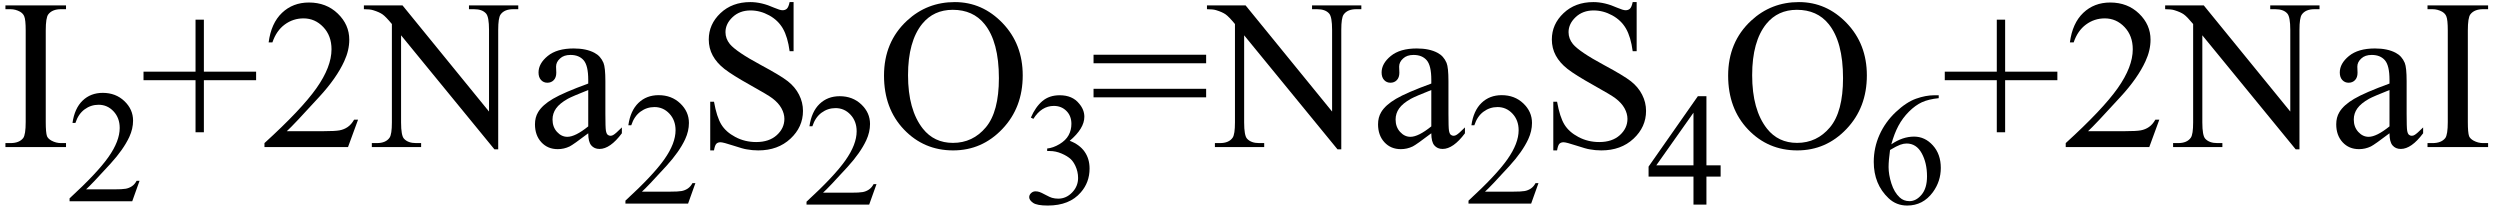 <svg xmlns="http://www.w3.org/2000/svg" xmlns:xlink="http://www.w3.org/1999/xlink" stroke-dasharray="none" shape-rendering="auto" font-family="'Dialog'" width="187" text-rendering="auto" fill-opacity="1" contentScriptType="text/ecmascript" color-interpolation="auto" color-rendering="auto" preserveAspectRatio="xMidYMid meet" font-size="12" fill="black" stroke="black" image-rendering="auto" stroke-miterlimit="10" zoomAndPan="magnify" version="1.0" stroke-linecap="square" stroke-linejoin="miter" contentStyleType="text/css" font-style="normal" height="16" stroke-width="1" stroke-dashoffset="0" font-weight="normal" stroke-opacity="1"><defs id="genericDefs"/><g><g text-rendering="optimizeLegibility" transform="translate(0,11)" color-rendering="optimizeQuality" color-interpolation="linearRGB" image-rendering="optimizeQuality"><path d="M4.938 -0.297 L4.938 0 L0.406 0 L0.406 -0.297 L0.781 -0.297 Q1.438 -0.297 1.734 -0.672 Q1.922 -0.922 1.922 -1.875 L1.922 -8.719 Q1.922 -9.531 1.812 -9.781 Q1.734 -9.984 1.5 -10.125 Q1.156 -10.312 0.781 -10.312 L0.406 -10.312 L0.406 -10.594 L4.938 -10.594 L4.938 -10.312 L4.562 -10.312 Q3.906 -10.312 3.609 -9.922 Q3.422 -9.672 3.422 -8.719 L3.422 -1.875 Q3.422 -1.078 3.516 -0.812 Q3.594 -0.625 3.844 -0.484 Q4.188 -0.297 4.562 -0.297 L4.938 -0.297 Z" stroke="none"/></g><g text-rendering="optimizeLegibility" transform="translate(4.938,15.055)" color-rendering="optimizeQuality" color-interpolation="linearRGB" image-rendering="optimizeQuality"><path d="M5.5 -1.531 L4.953 0 L0.266 0 L0.266 -0.219 Q2.328 -2.109 3.172 -3.305 Q4.016 -4.5 4.016 -5.484 Q4.016 -6.234 3.555 -6.727 Q3.094 -7.219 2.438 -7.219 Q1.859 -7.219 1.391 -6.875 Q0.922 -6.531 0.703 -5.859 L0.484 -5.859 Q0.641 -6.953 1.242 -7.531 Q1.844 -8.109 2.75 -8.109 Q3.719 -8.109 4.367 -7.492 Q5.016 -6.875 5.016 -6.031 Q5.016 -5.422 4.734 -4.812 Q4.297 -3.875 3.328 -2.812 Q1.875 -1.219 1.5 -0.891 L3.578 -0.891 Q4.219 -0.891 4.469 -0.938 Q4.719 -0.984 4.93 -1.125 Q5.141 -1.266 5.281 -1.531 L5.5 -1.531 Z" stroke="none"/></g><g text-rendering="optimizeLegibility" transform="translate(10.438,11)" color-rendering="optimizeQuality" color-interpolation="linearRGB" image-rendering="optimizeQuality"><path d="M4.188 -1.109 L4.188 -5 L0.297 -5 L0.297 -5.641 L4.188 -5.641 L4.188 -9.531 L4.812 -9.531 L4.812 -5.641 L8.719 -5.641 L8.719 -5 L4.812 -5 L4.812 -1.109 L4.188 -1.109 ZM16.344 -2.047 L15.594 0 L9.344 0 L9.344 -0.297 Q12.109 -2.812 13.234 -4.406 Q14.359 -6 14.359 -7.312 Q14.359 -8.328 13.742 -8.977 Q13.125 -9.625 12.266 -9.625 Q11.484 -9.625 10.859 -9.164 Q10.234 -8.703 9.938 -7.828 L9.656 -7.828 Q9.844 -9.266 10.656 -10.039 Q11.469 -10.812 12.672 -10.812 Q13.969 -10.812 14.828 -9.984 Q15.688 -9.156 15.688 -8.031 Q15.688 -7.234 15.312 -6.422 Q14.734 -5.156 13.438 -3.75 Q11.5 -1.625 11.016 -1.188 L13.781 -1.188 Q14.625 -1.188 14.961 -1.25 Q15.297 -1.312 15.57 -1.5 Q15.844 -1.688 16.047 -2.047 L16.344 -2.047 ZM16.781 -10.594 L19.672 -10.594 L26.141 -2.656 L26.141 -8.766 Q26.141 -9.734 25.922 -9.984 Q25.641 -10.312 25.016 -10.312 L24.641 -10.312 L24.641 -10.594 L28.328 -10.594 L28.328 -10.312 L27.953 -10.312 Q27.281 -10.312 27 -9.906 Q26.828 -9.656 26.828 -8.766 L26.828 0.172 L26.547 0.172 L19.562 -8.359 L19.562 -1.844 Q19.562 -0.859 19.781 -0.625 Q20.078 -0.297 20.688 -0.297 L21.062 -0.297 L21.062 0 L17.375 0 L17.375 -0.297 L17.75 -0.297 Q18.422 -0.297 18.703 -0.703 Q18.875 -0.953 18.875 -1.844 L18.875 -9.203 Q18.422 -9.75 18.18 -9.922 Q17.938 -10.094 17.484 -10.234 Q17.25 -10.312 16.781 -10.312 L16.781 -10.594 ZM33.562 -1.031 Q32.453 -0.188 32.172 -0.047 Q31.75 0.156 31.281 0.156 Q30.531 0.156 30.055 -0.359 Q29.578 -0.875 29.578 -1.703 Q29.578 -2.219 29.812 -2.609 Q30.125 -3.141 30.922 -3.609 Q31.719 -4.078 33.562 -4.75 L33.562 -5.031 Q33.562 -6.094 33.219 -6.492 Q32.875 -6.891 32.234 -6.891 Q31.734 -6.891 31.453 -6.625 Q31.156 -6.359 31.156 -6.016 L31.172 -5.562 Q31.172 -5.203 30.984 -5.008 Q30.797 -4.812 30.5 -4.812 Q30.219 -4.812 30.031 -5.016 Q29.844 -5.219 29.844 -5.578 Q29.844 -6.25 30.531 -6.812 Q31.219 -7.375 32.469 -7.375 Q33.422 -7.375 34.031 -7.047 Q34.484 -6.812 34.703 -6.297 Q34.844 -5.953 34.844 -4.922 L34.844 -2.484 Q34.844 -1.469 34.883 -1.234 Q34.922 -1 35.016 -0.922 Q35.109 -0.844 35.219 -0.844 Q35.344 -0.844 35.438 -0.906 Q35.609 -1 36.078 -1.469 L36.078 -1.031 Q35.203 0.141 34.406 0.141 Q34.016 0.141 33.789 -0.125 Q33.562 -0.391 33.562 -1.031 ZM33.562 -1.547 L33.562 -4.266 Q32.375 -3.797 32.031 -3.609 Q31.422 -3.266 31.156 -2.891 Q30.891 -2.516 30.891 -2.062 Q30.891 -1.5 31.227 -1.133 Q31.562 -0.766 32 -0.766 Q32.594 -0.766 33.562 -1.547 Z" stroke="none"/></g><g text-rendering="optimizeLegibility" transform="translate(46.516,15.227)" color-rendering="optimizeQuality" color-interpolation="linearRGB" image-rendering="optimizeQuality"><path d="M5.5 -1.531 L4.953 0 L0.266 0 L0.266 -0.219 Q2.328 -2.109 3.172 -3.305 Q4.016 -4.5 4.016 -5.484 Q4.016 -6.234 3.555 -6.727 Q3.094 -7.219 2.438 -7.219 Q1.859 -7.219 1.391 -6.875 Q0.922 -6.531 0.703 -5.859 L0.484 -5.859 Q0.641 -6.953 1.242 -7.531 Q1.844 -8.109 2.75 -8.109 Q3.719 -8.109 4.367 -7.492 Q5.016 -6.875 5.016 -6.031 Q5.016 -5.422 4.734 -4.812 Q4.297 -3.875 3.328 -2.812 Q1.875 -1.219 1.5 -0.891 L3.578 -0.891 Q4.219 -0.891 4.469 -0.938 Q4.719 -0.984 4.93 -1.125 Q5.141 -1.266 5.281 -1.531 L5.5 -1.531 Z" stroke="none"/></g><g text-rendering="optimizeLegibility" transform="translate(52.016,11)" color-rendering="optimizeQuality" color-interpolation="linearRGB" image-rendering="optimizeQuality"><path d="M7.344 -10.844 L7.344 -7.172 L7.047 -7.172 Q6.906 -8.234 6.547 -8.859 Q6.188 -9.484 5.516 -9.852 Q4.844 -10.219 4.125 -10.219 Q3.312 -10.219 2.781 -9.719 Q2.25 -9.219 2.25 -8.594 Q2.25 -8.109 2.578 -7.703 Q3.062 -7.125 4.891 -6.141 Q6.375 -5.344 6.914 -4.922 Q7.453 -4.5 7.75 -3.922 Q8.047 -3.344 8.047 -2.703 Q8.047 -1.5 7.109 -0.625 Q6.172 0.25 4.703 0.25 Q4.25 0.25 3.844 0.172 Q3.594 0.141 2.836 -0.109 Q2.078 -0.359 1.875 -0.359 Q1.672 -0.359 1.562 -0.242 Q1.453 -0.125 1.391 0.25 L1.109 0.25 L1.109 -3.391 L1.391 -3.391 Q1.594 -2.25 1.938 -1.688 Q2.281 -1.125 2.992 -0.75 Q3.703 -0.375 4.547 -0.375 Q5.516 -0.375 6.086 -0.891 Q6.656 -1.406 6.656 -2.109 Q6.656 -2.5 6.438 -2.898 Q6.219 -3.297 5.766 -3.641 Q5.469 -3.875 4.109 -4.633 Q2.75 -5.391 2.172 -5.844 Q1.594 -6.297 1.297 -6.844 Q1 -7.391 1 -8.047 Q1 -9.188 1.875 -10.016 Q2.75 -10.844 4.109 -10.844 Q4.953 -10.844 5.891 -10.422 Q6.328 -10.234 6.516 -10.234 Q6.719 -10.234 6.844 -10.352 Q6.969 -10.469 7.047 -10.844 L7.344 -10.844 Z" stroke="none"/></g><g text-rendering="optimizeLegibility" transform="translate(60.062,15.305)" color-rendering="optimizeQuality" color-interpolation="linearRGB" image-rendering="optimizeQuality"><path d="M5.5 -1.531 L4.953 0 L0.266 0 L0.266 -0.219 Q2.328 -2.109 3.172 -3.305 Q4.016 -4.5 4.016 -5.484 Q4.016 -6.234 3.555 -6.727 Q3.094 -7.219 2.438 -7.219 Q1.859 -7.219 1.391 -6.875 Q0.922 -6.531 0.703 -5.859 L0.484 -5.859 Q0.641 -6.953 1.242 -7.531 Q1.844 -8.109 2.75 -8.109 Q3.719 -8.109 4.367 -7.492 Q5.016 -6.875 5.016 -6.031 Q5.016 -5.422 4.734 -4.812 Q4.297 -3.875 3.328 -2.812 Q1.875 -1.219 1.5 -0.891 L3.578 -0.891 Q4.219 -0.891 4.469 -0.938 Q4.719 -0.984 4.93 -1.125 Q5.141 -1.266 5.281 -1.531 L5.5 -1.531 Z" stroke="none"/></g><g text-rendering="optimizeLegibility" transform="translate(65.562,11)" color-rendering="optimizeQuality" color-interpolation="linearRGB" image-rendering="optimizeQuality"><path d="M5.859 -10.844 Q7.922 -10.844 9.43 -9.273 Q10.938 -7.703 10.938 -5.359 Q10.938 -2.953 9.414 -1.352 Q7.891 0.25 5.734 0.25 Q3.547 0.25 2.055 -1.312 Q0.562 -2.875 0.562 -5.344 Q0.562 -7.859 2.281 -9.453 Q3.781 -10.844 5.859 -10.844 ZM5.703 -10.266 Q4.281 -10.266 3.422 -9.219 Q2.359 -7.906 2.359 -5.375 Q2.359 -2.781 3.469 -1.375 Q4.312 -0.312 5.719 -0.312 Q7.203 -0.312 8.18 -1.477 Q9.156 -2.641 9.156 -5.156 Q9.156 -7.875 8.078 -9.203 Q7.219 -10.266 5.703 -10.266 Z" stroke="none"/></g><g text-rendering="optimizeLegibility" transform="translate(76.5,15.234)" color-rendering="optimizeQuality" color-interpolation="linearRGB" image-rendering="optimizeQuality"><path d="M0.609 -6.438 Q0.953 -7.234 1.469 -7.672 Q1.984 -8.109 2.766 -8.109 Q3.719 -8.109 4.219 -7.484 Q4.609 -7.031 4.609 -6.5 Q4.609 -5.625 3.516 -4.703 Q4.25 -4.422 4.625 -3.891 Q5 -3.359 5 -2.625 Q5 -1.594 4.344 -0.844 Q3.5 0.141 1.875 0.141 Q1.062 0.141 0.773 -0.062 Q0.484 -0.266 0.484 -0.484 Q0.484 -0.656 0.625 -0.789 Q0.766 -0.922 0.953 -0.922 Q1.109 -0.922 1.25 -0.875 Q1.359 -0.844 1.711 -0.656 Q2.062 -0.469 2.188 -0.438 Q2.406 -0.375 2.656 -0.375 Q3.25 -0.375 3.695 -0.836 Q4.141 -1.297 4.141 -1.922 Q4.141 -2.391 3.938 -2.828 Q3.781 -3.156 3.594 -3.328 Q3.344 -3.562 2.906 -3.75 Q2.469 -3.938 2.016 -3.938 L1.828 -3.938 L1.828 -4.125 Q2.281 -4.172 2.75 -4.453 Q3.219 -4.734 3.43 -5.117 Q3.641 -5.5 3.641 -5.969 Q3.641 -6.562 3.266 -6.938 Q2.891 -7.312 2.328 -7.312 Q1.406 -7.312 0.797 -6.344 L0.609 -6.438 Z" stroke="none"/></g><g text-rendering="optimizeLegibility" transform="translate(81.5,11)" color-rendering="optimizeQuality" color-interpolation="linearRGB" image-rendering="optimizeQuality"><path d="M0.297 -6.906 L8.719 -6.906 L8.719 -6.266 L0.297 -6.266 L0.297 -6.906 ZM0.297 -4.359 L8.719 -4.359 L8.719 -3.719 L0.297 -3.719 L0.297 -4.359 ZM8.781 -10.594 L11.672 -10.594 L18.141 -2.656 L18.141 -8.766 Q18.141 -9.734 17.922 -9.984 Q17.641 -10.312 17.016 -10.312 L16.641 -10.312 L16.641 -10.594 L20.328 -10.594 L20.328 -10.312 L19.953 -10.312 Q19.281 -10.312 19 -9.906 Q18.828 -9.656 18.828 -8.766 L18.828 0.172 L18.547 0.172 L11.562 -8.359 L11.562 -1.844 Q11.562 -0.859 11.781 -0.625 Q12.078 -0.297 12.688 -0.297 L13.062 -0.297 L13.062 0 L9.375 0 L9.375 -0.297 L9.75 -0.297 Q10.422 -0.297 10.703 -0.703 Q10.875 -0.953 10.875 -1.844 L10.875 -9.203 Q10.422 -9.75 10.18 -9.922 Q9.938 -10.094 9.484 -10.234 Q9.25 -10.312 8.781 -10.312 L8.781 -10.594 ZM25.562 -1.031 Q24.453 -0.188 24.172 -0.047 Q23.75 0.156 23.281 0.156 Q22.531 0.156 22.055 -0.359 Q21.578 -0.875 21.578 -1.703 Q21.578 -2.219 21.812 -2.609 Q22.125 -3.141 22.922 -3.609 Q23.719 -4.078 25.562 -4.75 L25.562 -5.031 Q25.562 -6.094 25.219 -6.492 Q24.875 -6.891 24.234 -6.891 Q23.734 -6.891 23.453 -6.625 Q23.156 -6.359 23.156 -6.016 L23.172 -5.562 Q23.172 -5.203 22.984 -5.008 Q22.797 -4.812 22.5 -4.812 Q22.219 -4.812 22.031 -5.016 Q21.844 -5.219 21.844 -5.578 Q21.844 -6.25 22.531 -6.812 Q23.219 -7.375 24.469 -7.375 Q25.422 -7.375 26.031 -7.047 Q26.484 -6.812 26.703 -6.297 Q26.844 -5.953 26.844 -4.922 L26.844 -2.484 Q26.844 -1.469 26.883 -1.234 Q26.922 -1 27.016 -0.922 Q27.109 -0.844 27.219 -0.844 Q27.344 -0.844 27.438 -0.906 Q27.609 -1 28.078 -1.469 L28.078 -1.031 Q27.203 0.141 26.406 0.141 Q26.016 0.141 25.789 -0.125 Q25.562 -0.391 25.562 -1.031 ZM25.562 -1.547 L25.562 -4.266 Q24.375 -3.797 24.031 -3.609 Q23.422 -3.266 23.156 -2.891 Q22.891 -2.516 22.891 -2.062 Q22.891 -1.5 23.227 -1.133 Q23.562 -0.766 24 -0.766 Q24.594 -0.766 25.562 -1.547 Z" stroke="none"/></g><g text-rendering="optimizeLegibility" transform="translate(109.578,15.227)" color-rendering="optimizeQuality" color-interpolation="linearRGB" image-rendering="optimizeQuality"><path d="M5.5 -1.531 L4.953 0 L0.266 0 L0.266 -0.219 Q2.328 -2.109 3.172 -3.305 Q4.016 -4.5 4.016 -5.484 Q4.016 -6.234 3.555 -6.727 Q3.094 -7.219 2.438 -7.219 Q1.859 -7.219 1.391 -6.875 Q0.922 -6.531 0.703 -5.859 L0.484 -5.859 Q0.641 -6.953 1.242 -7.531 Q1.844 -8.109 2.75 -8.109 Q3.719 -8.109 4.367 -7.492 Q5.016 -6.875 5.016 -6.031 Q5.016 -5.422 4.734 -4.812 Q4.297 -3.875 3.328 -2.812 Q1.875 -1.219 1.5 -0.891 L3.578 -0.891 Q4.219 -0.891 4.469 -0.938 Q4.719 -0.984 4.93 -1.125 Q5.141 -1.266 5.281 -1.531 L5.5 -1.531 Z" stroke="none"/></g><g text-rendering="optimizeLegibility" transform="translate(115.078,11)" color-rendering="optimizeQuality" color-interpolation="linearRGB" image-rendering="optimizeQuality"><path d="M7.344 -10.844 L7.344 -7.172 L7.047 -7.172 Q6.906 -8.234 6.547 -8.859 Q6.188 -9.484 5.516 -9.852 Q4.844 -10.219 4.125 -10.219 Q3.312 -10.219 2.781 -9.719 Q2.25 -9.219 2.25 -8.594 Q2.25 -8.109 2.578 -7.703 Q3.062 -7.125 4.891 -6.141 Q6.375 -5.344 6.914 -4.922 Q7.453 -4.5 7.75 -3.922 Q8.047 -3.344 8.047 -2.703 Q8.047 -1.5 7.109 -0.625 Q6.172 0.25 4.703 0.25 Q4.25 0.25 3.844 0.172 Q3.594 0.141 2.836 -0.109 Q2.078 -0.359 1.875 -0.359 Q1.672 -0.359 1.562 -0.242 Q1.453 -0.125 1.391 0.25 L1.109 0.25 L1.109 -3.391 L1.391 -3.391 Q1.594 -2.25 1.938 -1.688 Q2.281 -1.125 2.992 -0.75 Q3.703 -0.375 4.547 -0.375 Q5.516 -0.375 6.086 -0.891 Q6.656 -1.406 6.656 -2.109 Q6.656 -2.5 6.438 -2.898 Q6.219 -3.297 5.766 -3.641 Q5.469 -3.875 4.109 -4.633 Q2.75 -5.391 2.172 -5.844 Q1.594 -6.297 1.297 -6.844 Q1 -7.391 1 -8.047 Q1 -9.188 1.875 -10.016 Q2.75 -10.844 4.109 -10.844 Q4.953 -10.844 5.891 -10.422 Q6.328 -10.234 6.516 -10.234 Q6.719 -10.234 6.844 -10.352 Q6.969 -10.469 7.047 -10.844 L7.344 -10.844 Z" stroke="none"/></g><g text-rendering="optimizeLegibility" transform="translate(123.125,15.305)" color-rendering="optimizeQuality" color-interpolation="linearRGB" image-rendering="optimizeQuality"><path d="M5.578 -2.938 L5.578 -2.094 L4.516 -2.094 L4.516 0 L3.547 0 L3.547 -2.094 L0.188 -2.094 L0.188 -2.844 L3.875 -8.109 L4.516 -8.109 L4.516 -2.938 L5.578 -2.938 ZM3.547 -2.938 L3.547 -6.875 L0.766 -2.938 L3.547 -2.938 Z" stroke="none"/></g><g text-rendering="optimizeLegibility" transform="translate(128.703,11)" color-rendering="optimizeQuality" color-interpolation="linearRGB" image-rendering="optimizeQuality"><path d="M5.859 -10.844 Q7.922 -10.844 9.43 -9.273 Q10.938 -7.703 10.938 -5.359 Q10.938 -2.953 9.414 -1.352 Q7.891 0.25 5.734 0.25 Q3.547 0.25 2.055 -1.312 Q0.562 -2.875 0.562 -5.344 Q0.562 -7.859 2.281 -9.453 Q3.781 -10.844 5.859 -10.844 ZM5.703 -10.266 Q4.281 -10.266 3.422 -9.219 Q2.359 -7.906 2.359 -5.375 Q2.359 -2.781 3.469 -1.375 Q4.312 -0.312 5.719 -0.312 Q7.203 -0.312 8.18 -1.477 Q9.156 -2.641 9.156 -5.156 Q9.156 -7.875 8.078 -9.203 Q7.219 -10.266 5.703 -10.266 Z" stroke="none"/></g><g text-rendering="optimizeLegibility" transform="translate(139.641,15.234)" color-rendering="optimizeQuality" color-interpolation="linearRGB" image-rendering="optimizeQuality"><path d="M5.375 -8.109 L5.375 -7.891 Q4.609 -7.812 4.117 -7.586 Q3.625 -7.359 3.148 -6.883 Q2.672 -6.406 2.359 -5.82 Q2.047 -5.234 1.828 -4.438 Q2.672 -5.016 3.531 -5.016 Q4.344 -5.016 4.938 -4.359 Q5.531 -3.703 5.531 -2.672 Q5.531 -1.672 4.938 -0.859 Q4.203 0.141 3.016 0.141 Q2.203 0.141 1.625 -0.406 Q0.516 -1.453 0.516 -3.125 Q0.516 -4.188 0.945 -5.148 Q1.375 -6.109 2.164 -6.852 Q2.953 -7.594 3.68 -7.852 Q4.406 -8.109 5.047 -8.109 L5.375 -8.109 ZM1.734 -4.016 Q1.625 -3.219 1.625 -2.734 Q1.625 -2.172 1.836 -1.508 Q2.047 -0.844 2.453 -0.469 Q2.75 -0.188 3.188 -0.188 Q3.688 -0.188 4.094 -0.672 Q4.5 -1.156 4.5 -2.047 Q4.5 -3.047 4.102 -3.773 Q3.703 -4.5 2.969 -4.5 Q2.75 -4.5 2.492 -4.406 Q2.234 -4.312 1.734 -4.016 Z" stroke="none"/></g><g text-rendering="optimizeLegibility" transform="translate(145.172,11)" color-rendering="optimizeQuality" color-interpolation="linearRGB" image-rendering="optimizeQuality"><path d="M4.188 -1.109 L4.188 -5 L0.297 -5 L0.297 -5.641 L4.188 -5.641 L4.188 -9.531 L4.812 -9.531 L4.812 -5.641 L8.719 -5.641 L8.719 -5 L4.812 -5 L4.812 -1.109 L4.188 -1.109 ZM16.344 -2.047 L15.594 0 L9.344 0 L9.344 -0.297 Q12.109 -2.812 13.234 -4.406 Q14.359 -6 14.359 -7.312 Q14.359 -8.328 13.742 -8.977 Q13.125 -9.625 12.266 -9.625 Q11.484 -9.625 10.859 -9.164 Q10.234 -8.703 9.938 -7.828 L9.656 -7.828 Q9.844 -9.266 10.656 -10.039 Q11.469 -10.812 12.672 -10.812 Q13.969 -10.812 14.828 -9.984 Q15.688 -9.156 15.688 -8.031 Q15.688 -7.234 15.312 -6.422 Q14.734 -5.156 13.438 -3.75 Q11.5 -1.625 11.016 -1.188 L13.781 -1.188 Q14.625 -1.188 14.961 -1.25 Q15.297 -1.312 15.57 -1.5 Q15.844 -1.688 16.047 -2.047 L16.344 -2.047 ZM16.781 -10.594 L19.672 -10.594 L26.141 -2.656 L26.141 -8.766 Q26.141 -9.734 25.922 -9.984 Q25.641 -10.312 25.016 -10.312 L24.641 -10.312 L24.641 -10.594 L28.328 -10.594 L28.328 -10.312 L27.953 -10.312 Q27.281 -10.312 27 -9.906 Q26.828 -9.656 26.828 -8.766 L26.828 0.172 L26.547 0.172 L19.562 -8.359 L19.562 -1.844 Q19.562 -0.859 19.781 -0.625 Q20.078 -0.297 20.688 -0.297 L21.062 -0.297 L21.062 0 L17.375 0 L17.375 -0.297 L17.75 -0.297 Q18.422 -0.297 18.703 -0.703 Q18.875 -0.953 18.875 -1.844 L18.875 -9.203 Q18.422 -9.75 18.18 -9.922 Q17.938 -10.094 17.484 -10.234 Q17.25 -10.312 16.781 -10.312 L16.781 -10.594 ZM33.562 -1.031 Q32.453 -0.188 32.172 -0.047 Q31.75 0.156 31.281 0.156 Q30.531 0.156 30.055 -0.359 Q29.578 -0.875 29.578 -1.703 Q29.578 -2.219 29.812 -2.609 Q30.125 -3.141 30.922 -3.609 Q31.719 -4.078 33.562 -4.75 L33.562 -5.031 Q33.562 -6.094 33.219 -6.492 Q32.875 -6.891 32.234 -6.891 Q31.734 -6.891 31.453 -6.625 Q31.156 -6.359 31.156 -6.016 L31.172 -5.562 Q31.172 -5.203 30.984 -5.008 Q30.797 -4.812 30.5 -4.812 Q30.219 -4.812 30.031 -5.016 Q29.844 -5.219 29.844 -5.578 Q29.844 -6.25 30.531 -6.812 Q31.219 -7.375 32.469 -7.375 Q33.422 -7.375 34.031 -7.047 Q34.484 -6.812 34.703 -6.297 Q34.844 -5.953 34.844 -4.922 L34.844 -2.484 Q34.844 -1.469 34.883 -1.234 Q34.922 -1 35.016 -0.922 Q35.109 -0.844 35.219 -0.844 Q35.344 -0.844 35.438 -0.906 Q35.609 -1 36.078 -1.469 L36.078 -1.031 Q35.203 0.141 34.406 0.141 Q34.016 0.141 33.789 -0.125 Q33.562 -0.391 33.562 -1.031 ZM33.562 -1.547 L33.562 -4.266 Q32.375 -3.797 32.031 -3.609 Q31.422 -3.266 31.156 -2.891 Q30.891 -2.516 30.891 -2.062 Q30.891 -1.5 31.227 -1.133 Q31.562 -0.766 32 -0.766 Q32.594 -0.766 33.562 -1.547 ZM40.938 -0.297 L40.938 0 L36.406 0 L36.406 -0.297 L36.781 -0.297 Q37.438 -0.297 37.734 -0.672 Q37.922 -0.922 37.922 -1.875 L37.922 -8.719 Q37.922 -9.531 37.812 -9.781 Q37.734 -9.984 37.5 -10.125 Q37.156 -10.312 36.781 -10.312 L36.406 -10.312 L36.406 -10.594 L40.938 -10.594 L40.938 -10.312 L40.562 -10.312 Q39.906 -10.312 39.609 -9.922 Q39.422 -9.672 39.422 -8.719 L39.422 -1.875 Q39.422 -1.078 39.516 -0.812 Q39.594 -0.625 39.844 -0.484 Q40.188 -0.297 40.562 -0.297 L40.938 -0.297 Z" stroke="none"/></g></g></svg>